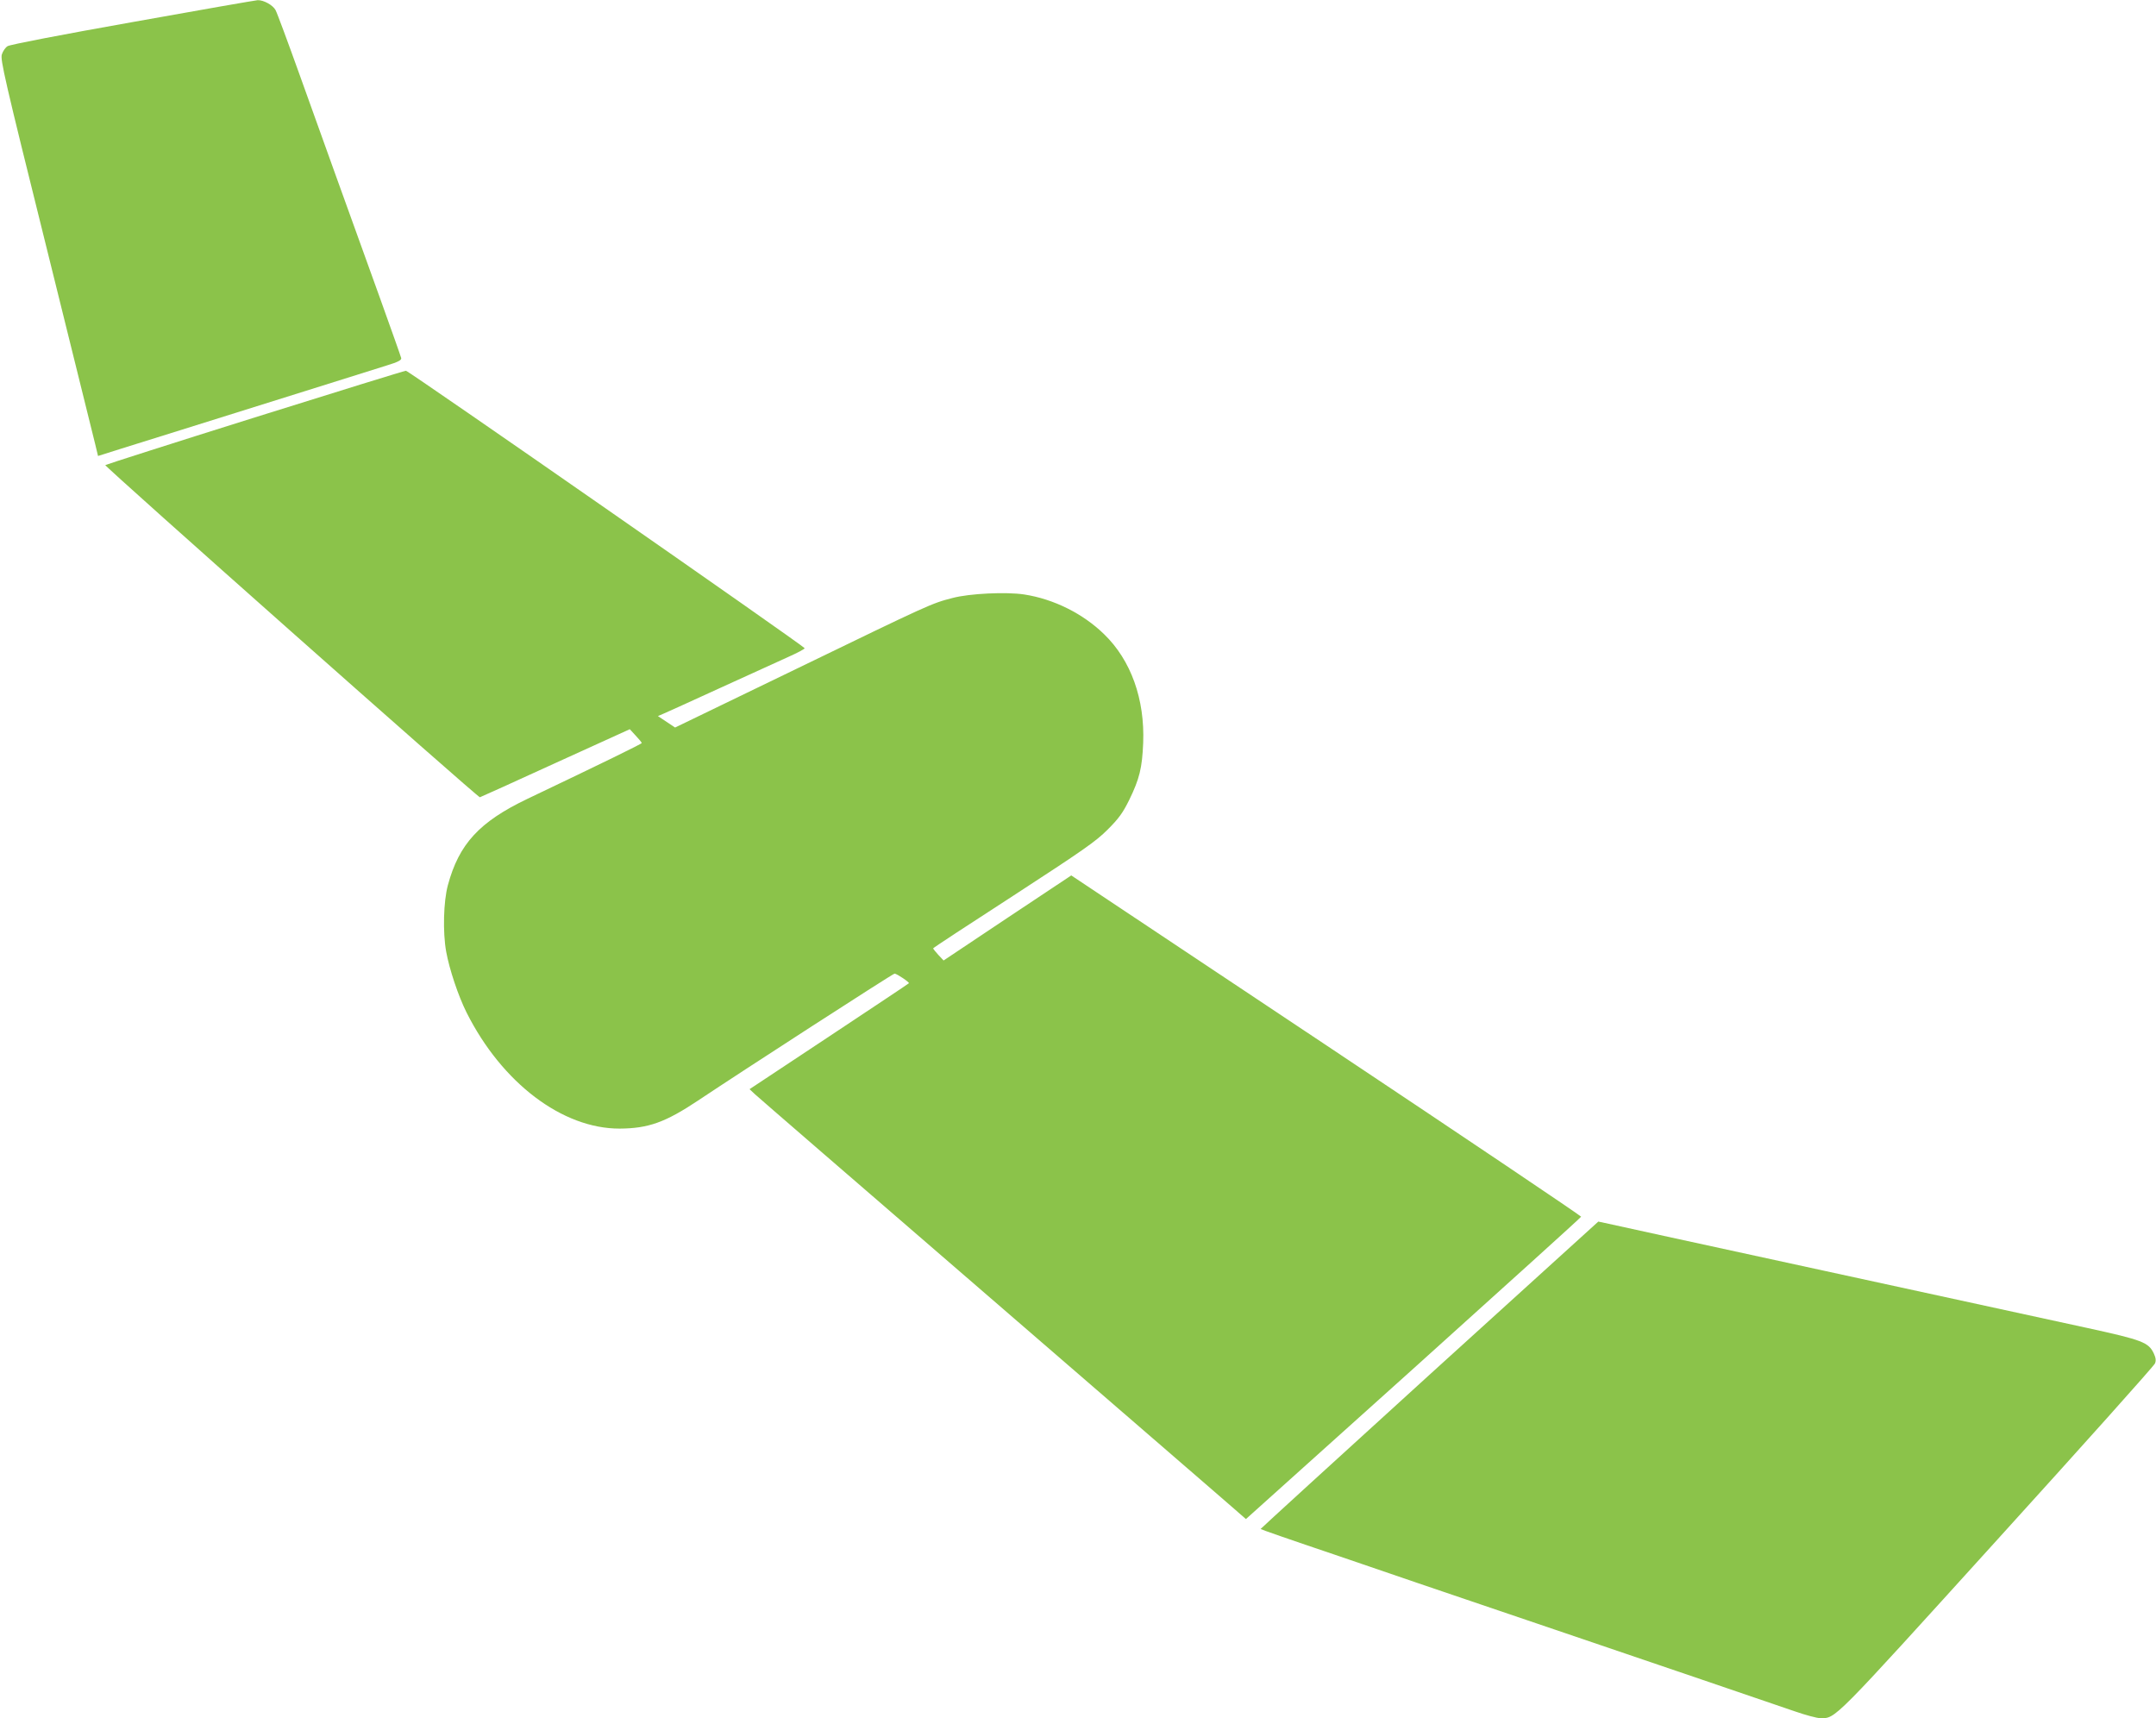 <?xml version="1.0" standalone="no"?>
<!DOCTYPE svg PUBLIC "-//W3C//DTD SVG 20010904//EN"
 "http://www.w3.org/TR/2001/REC-SVG-20010904/DTD/svg10.dtd">
<svg version="1.0" xmlns="http://www.w3.org/2000/svg"
 width="1280pt" height="1020pt" viewBox="0 0 1280 1020"
 preserveAspectRatio="xMidYMid meet">
<g transform="translate(0,1020) scale(0.1,-0.1)"
fill="#8bc34a" stroke="none">
<path d="M787 10069 c-423 -75 -728 -134 -742 -143 -13 -8 -28 -30 -34 -49
-10 -30 16 -145 263 -1138 150 -607 281 -1136 291 -1175 l17 -71 136 43 c133
41 457 143 1150 360 185 58 378 119 427 134 69 21 89 32 87 44 -2 9 -59 170
-127 359 -209 579 -338 937 -474 1317 -72 201 -137 376 -145 390 -16 30 -71
60 -106 59 -14 -1 -348 -59 -743 -130z"/>
<path d="M1513 7722 c-485 -152 -884 -280 -888 -283 -6 -7 2213 -1975 2224
-1972 4 1 206 92 448 203 l442 201 35 -38 c20 -21 36 -41 36 -44 0 -5 -231
-118 -680 -332 -284 -136 -405 -267 -471 -512 -26 -96 -31 -279 -10 -395 19
-104 71 -261 121 -361 210 -418 569 -690 909 -689 170 1 271 37 466 167 265
177 1156 753 1166 753 13 0 90 -52 85 -57 -2 -3 -216 -145 -475 -317 l-471
-312 32 -30 c18 -17 616 -534 1328 -1149 712 -616 1361 -1176 1441 -1246 l146
-127 994 893 c546 492 995 897 996 902 1 4 -679 462 -1512 1017 l-1515 1009
-379 -252 -379 -253 -31 33 c-17 19 -31 36 -31 39 0 3 215 144 478 314 415
270 487 320 558 391 66 66 90 99 128 176 61 125 77 190 83 339 10 259 -72 490
-232 645 -125 122 -299 209 -475 236 -106 16 -324 6 -425 -21 -125 -32 -137
-38 -913 -414 l-734 -355 -51 34 -51 34 35 15 c19 8 171 77 339 154 168 76
349 159 402 183 54 24 97 47 95 51 -5 14 -2353 1648 -2367 1647 -8 0 -412
-125 -897 -277z"/>
<path d="M8485 2037 c-552 -502 -1002 -913 -1001 -914 3 -3 154 -56 471 -163
127 -43 336 -115 465 -159 598 -203 732 -249 975 -331 350 -119 1112 -378
1259 -429 66 -23 134 -41 153 -41 93 0 64 -29 1053 1062 509 561 929 1030 934
1044 7 17 5 33 -7 59 -31 66 -68 80 -393 151 -164 36 -868 189 -1564 340 -696
151 -1282 279 -1303 284 l-38 8 -1004 -911z"/>
</g>
</svg>
